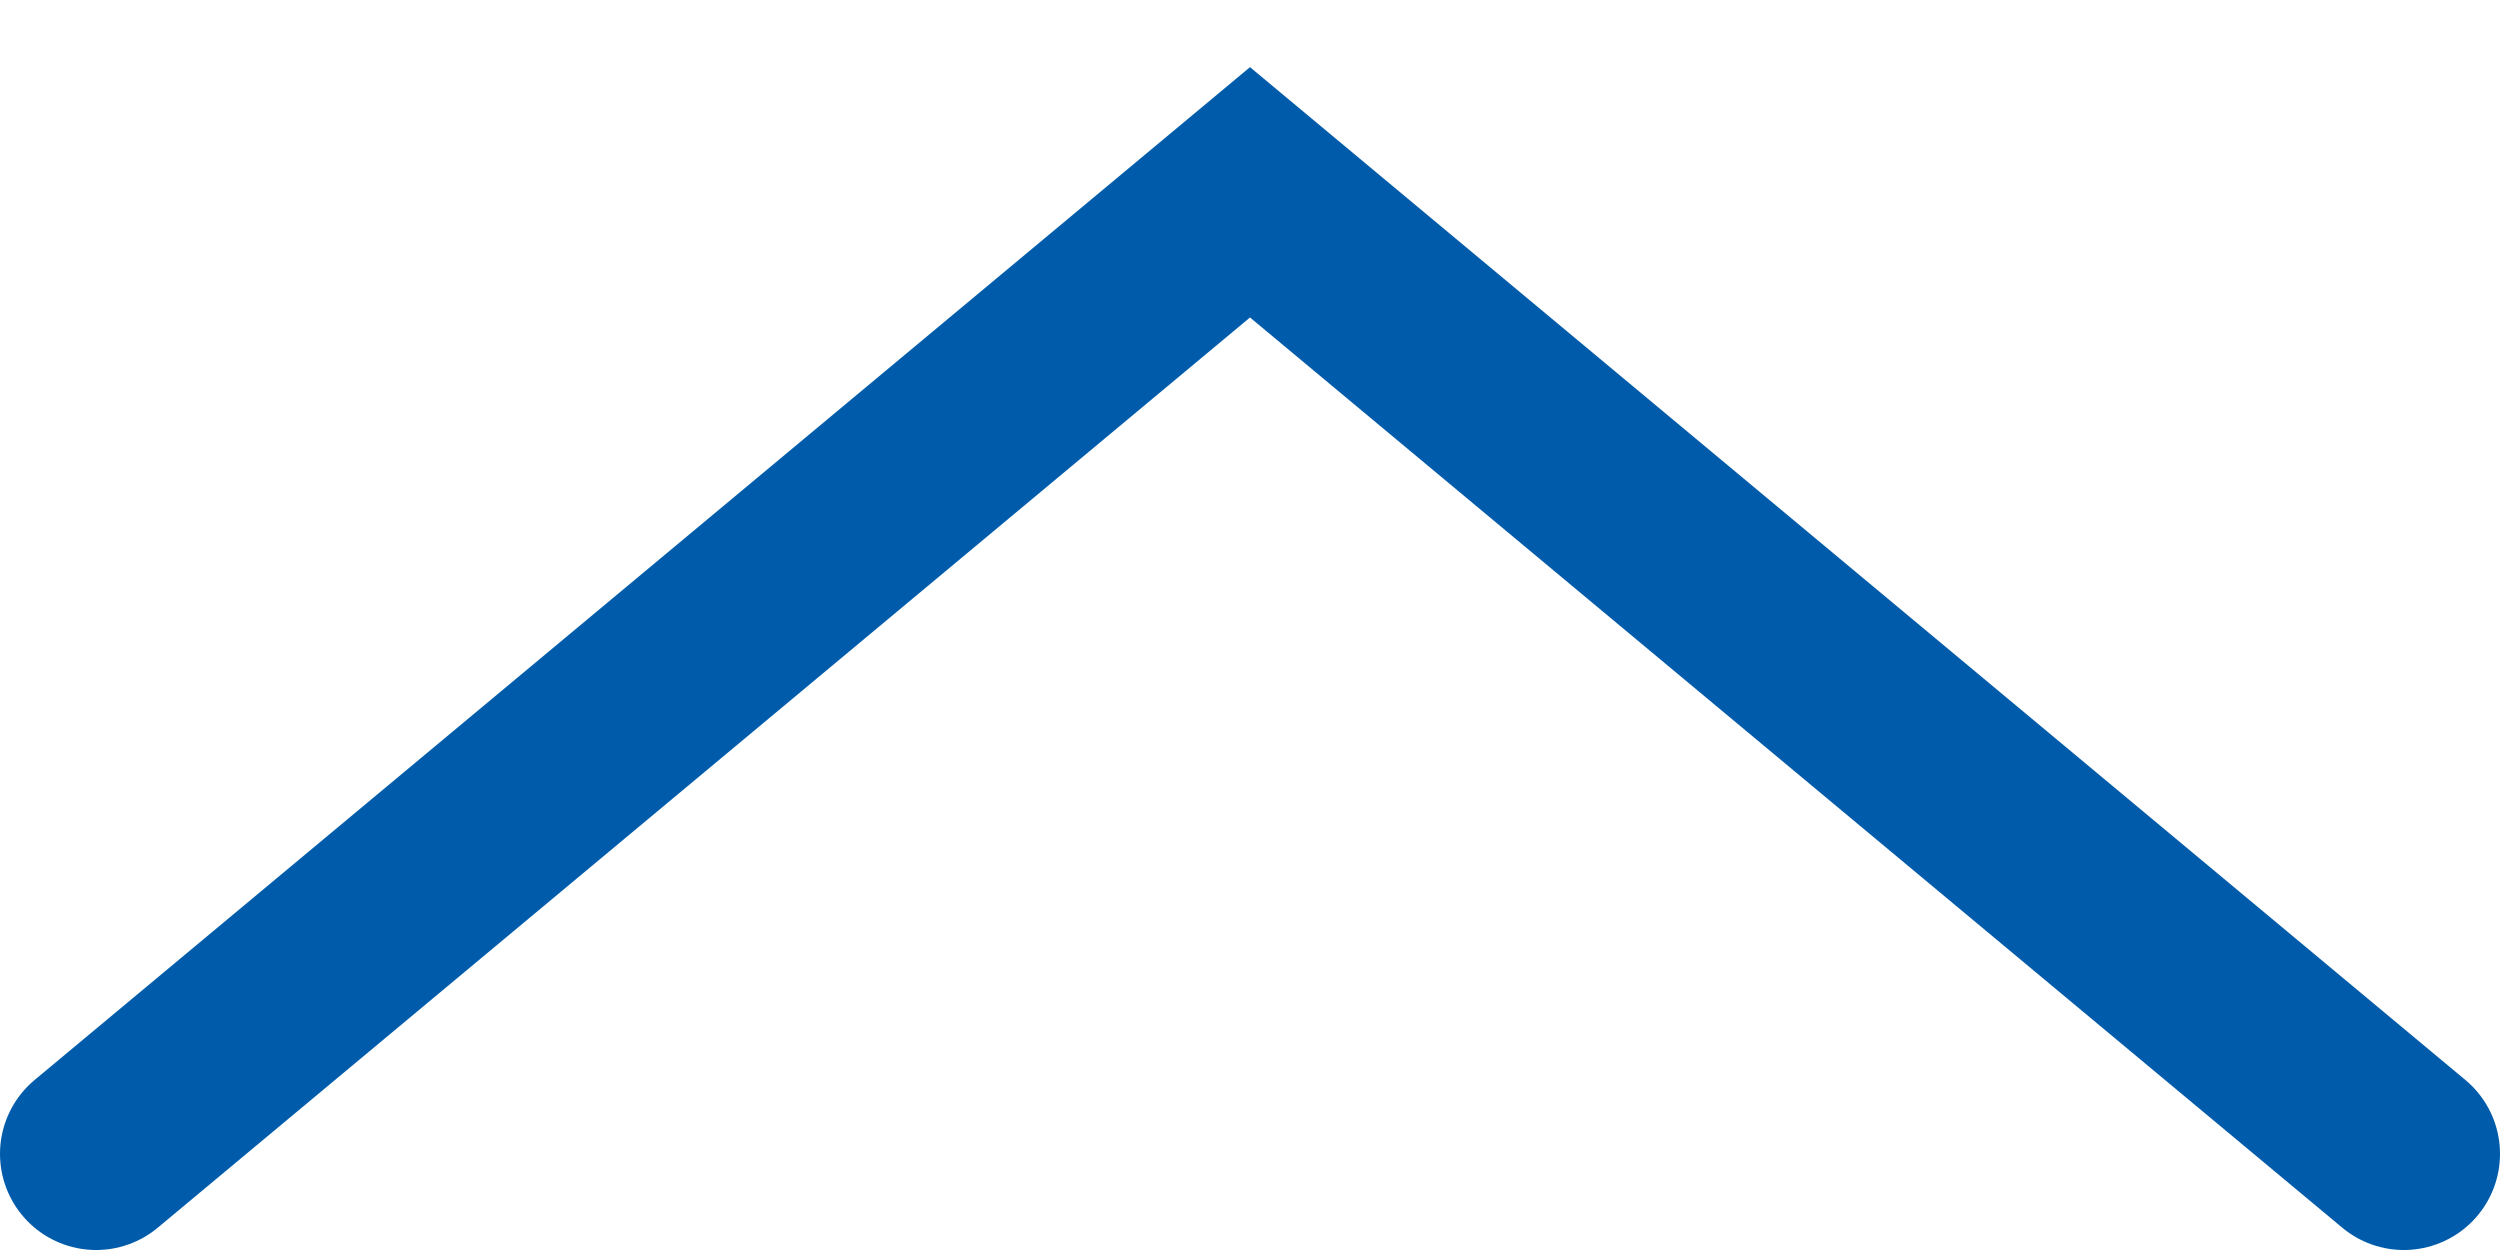 <svg width="26" height="13" viewBox="0 0 26 13" fill="none" xmlns="http://www.w3.org/2000/svg">
<path id="Vector 59" d="M25 12L13 2L1 12" stroke="#005BAA" stroke-width="2" stroke-linecap="round"/>
</svg>
